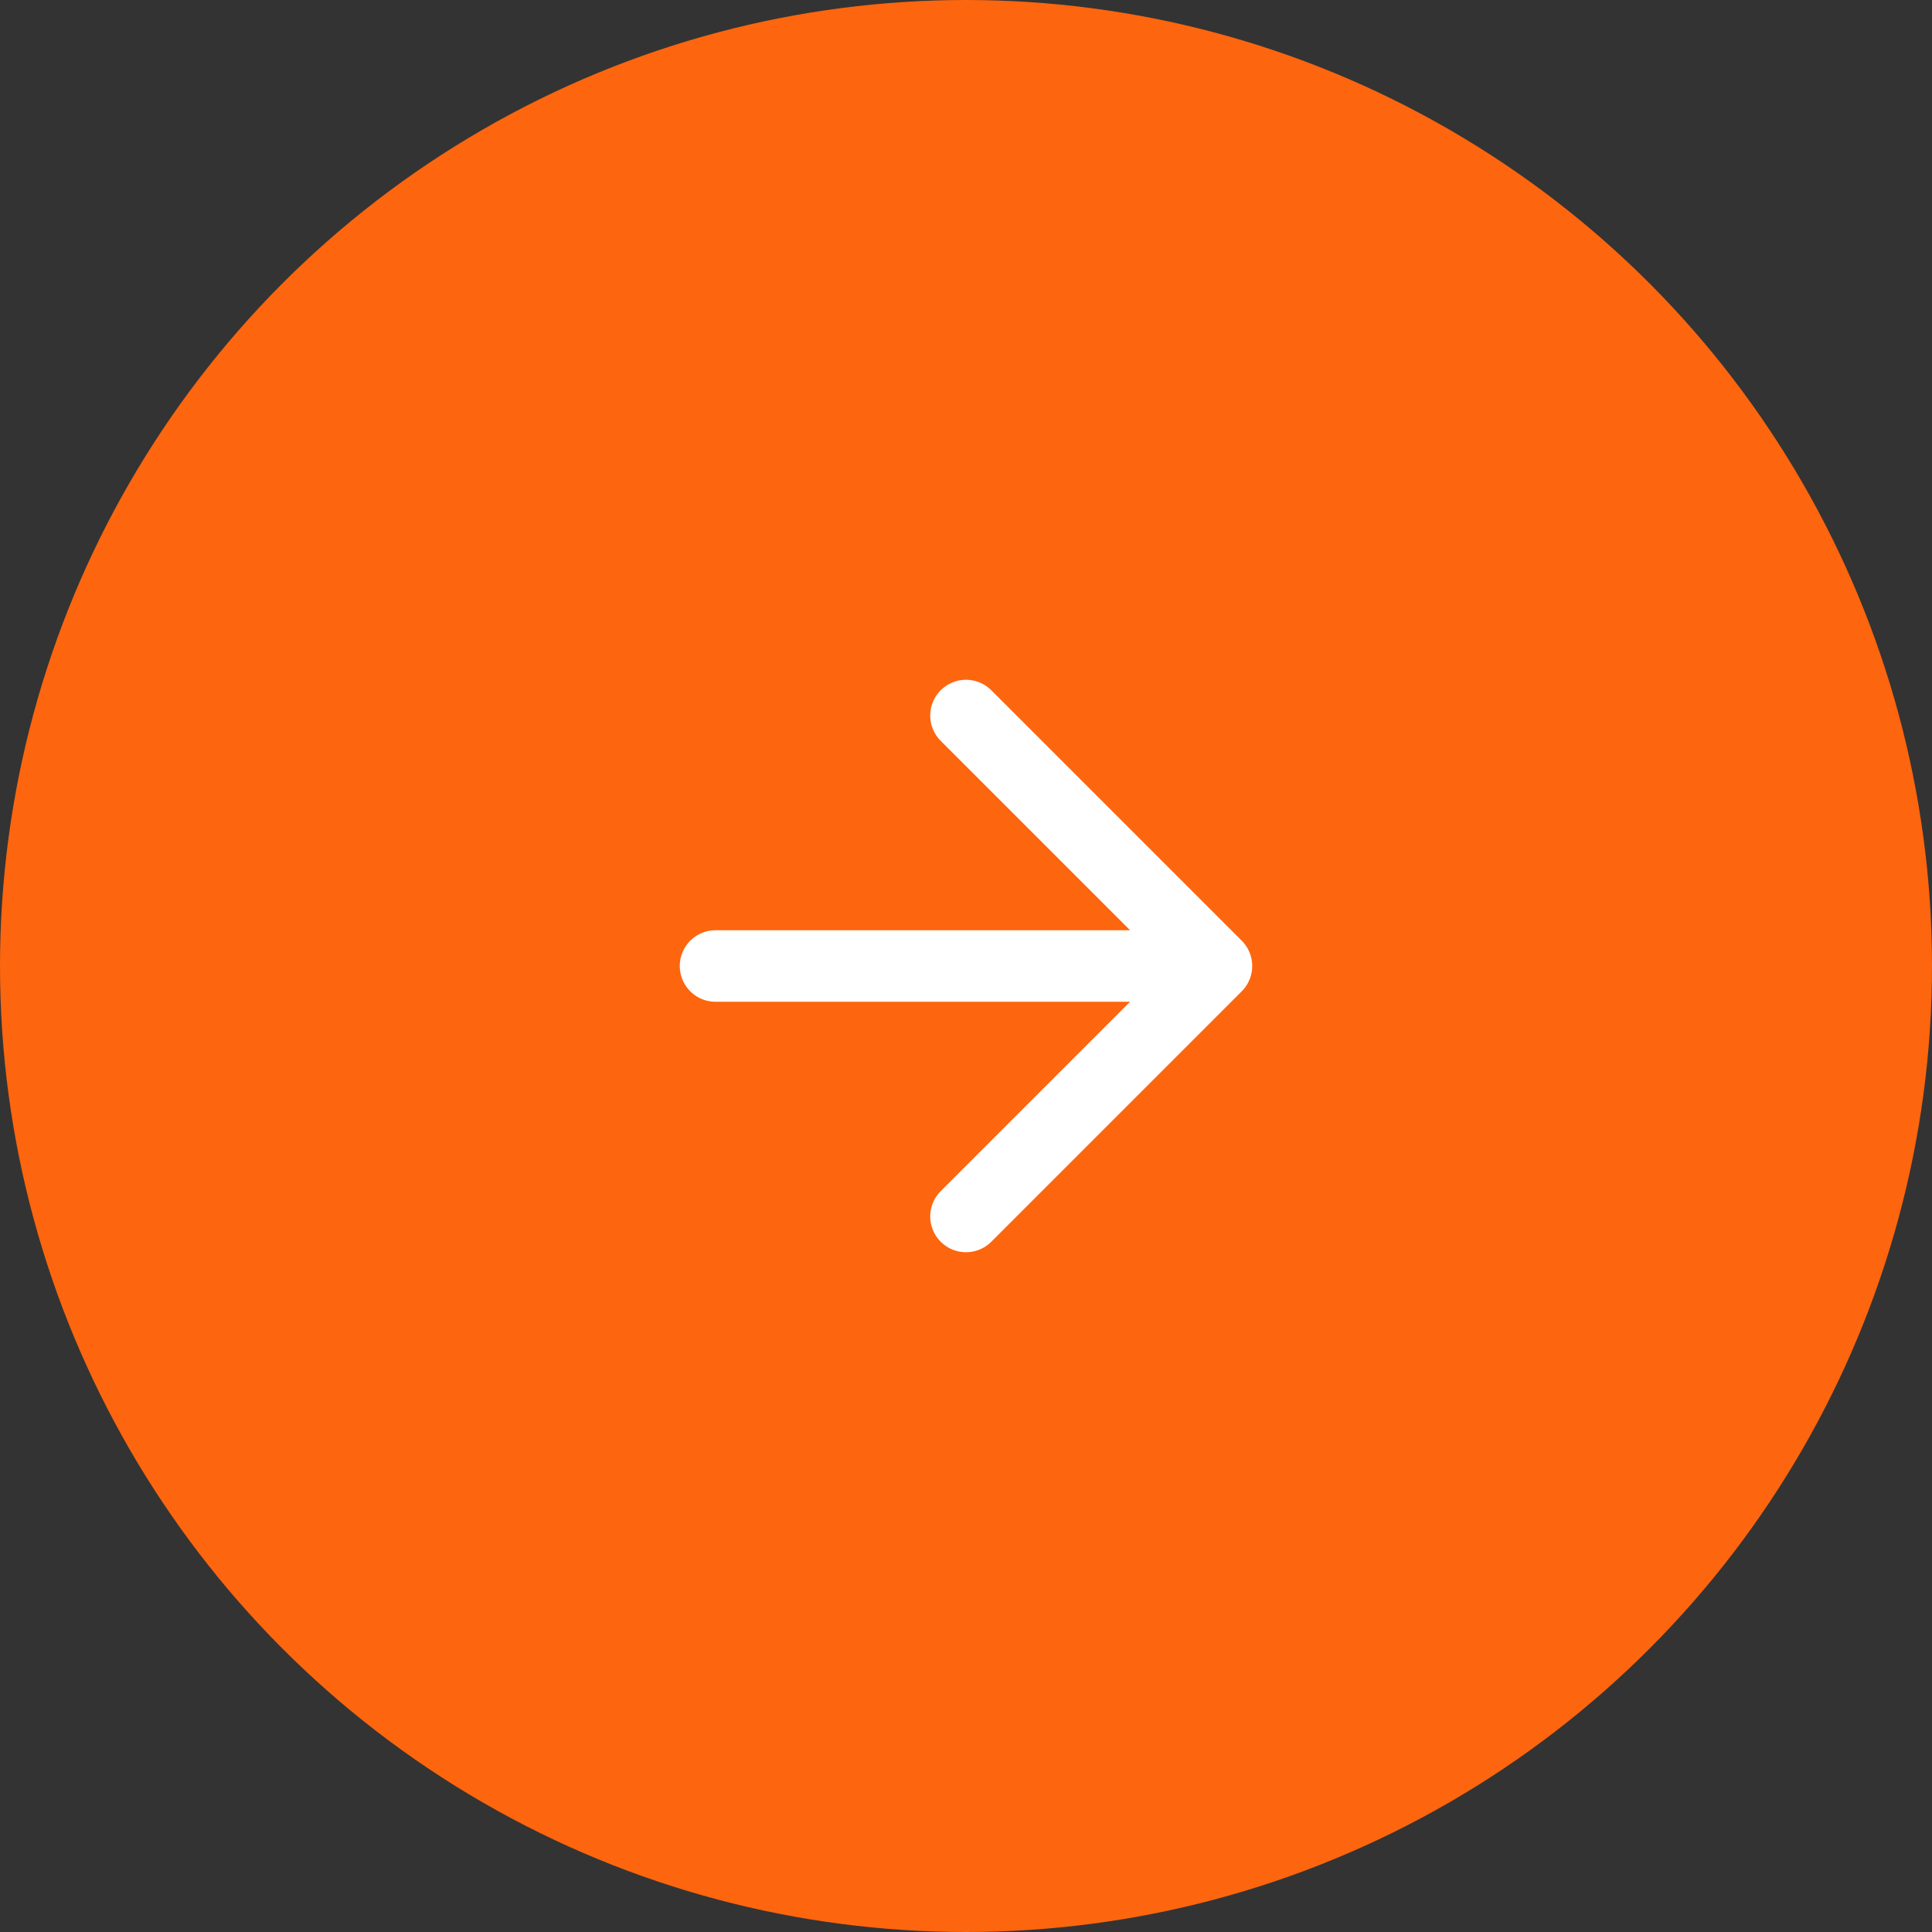 <?xml version="1.0" encoding="UTF-8"?> <svg xmlns="http://www.w3.org/2000/svg" width="54" height="54" viewBox="0 0 54 54" fill="none"><rect x="0" y="0" width="54" height="54" fill="#333333" stroke="none"/> <circle cx="27" cy="27" r="27" fill="#FD650E"></circle> <path d="M20 27H34M34 27L27 20M34 27L27 34" stroke="white" stroke-width="2" stroke-linecap="round" stroke-linejoin="round"></path> </svg> 